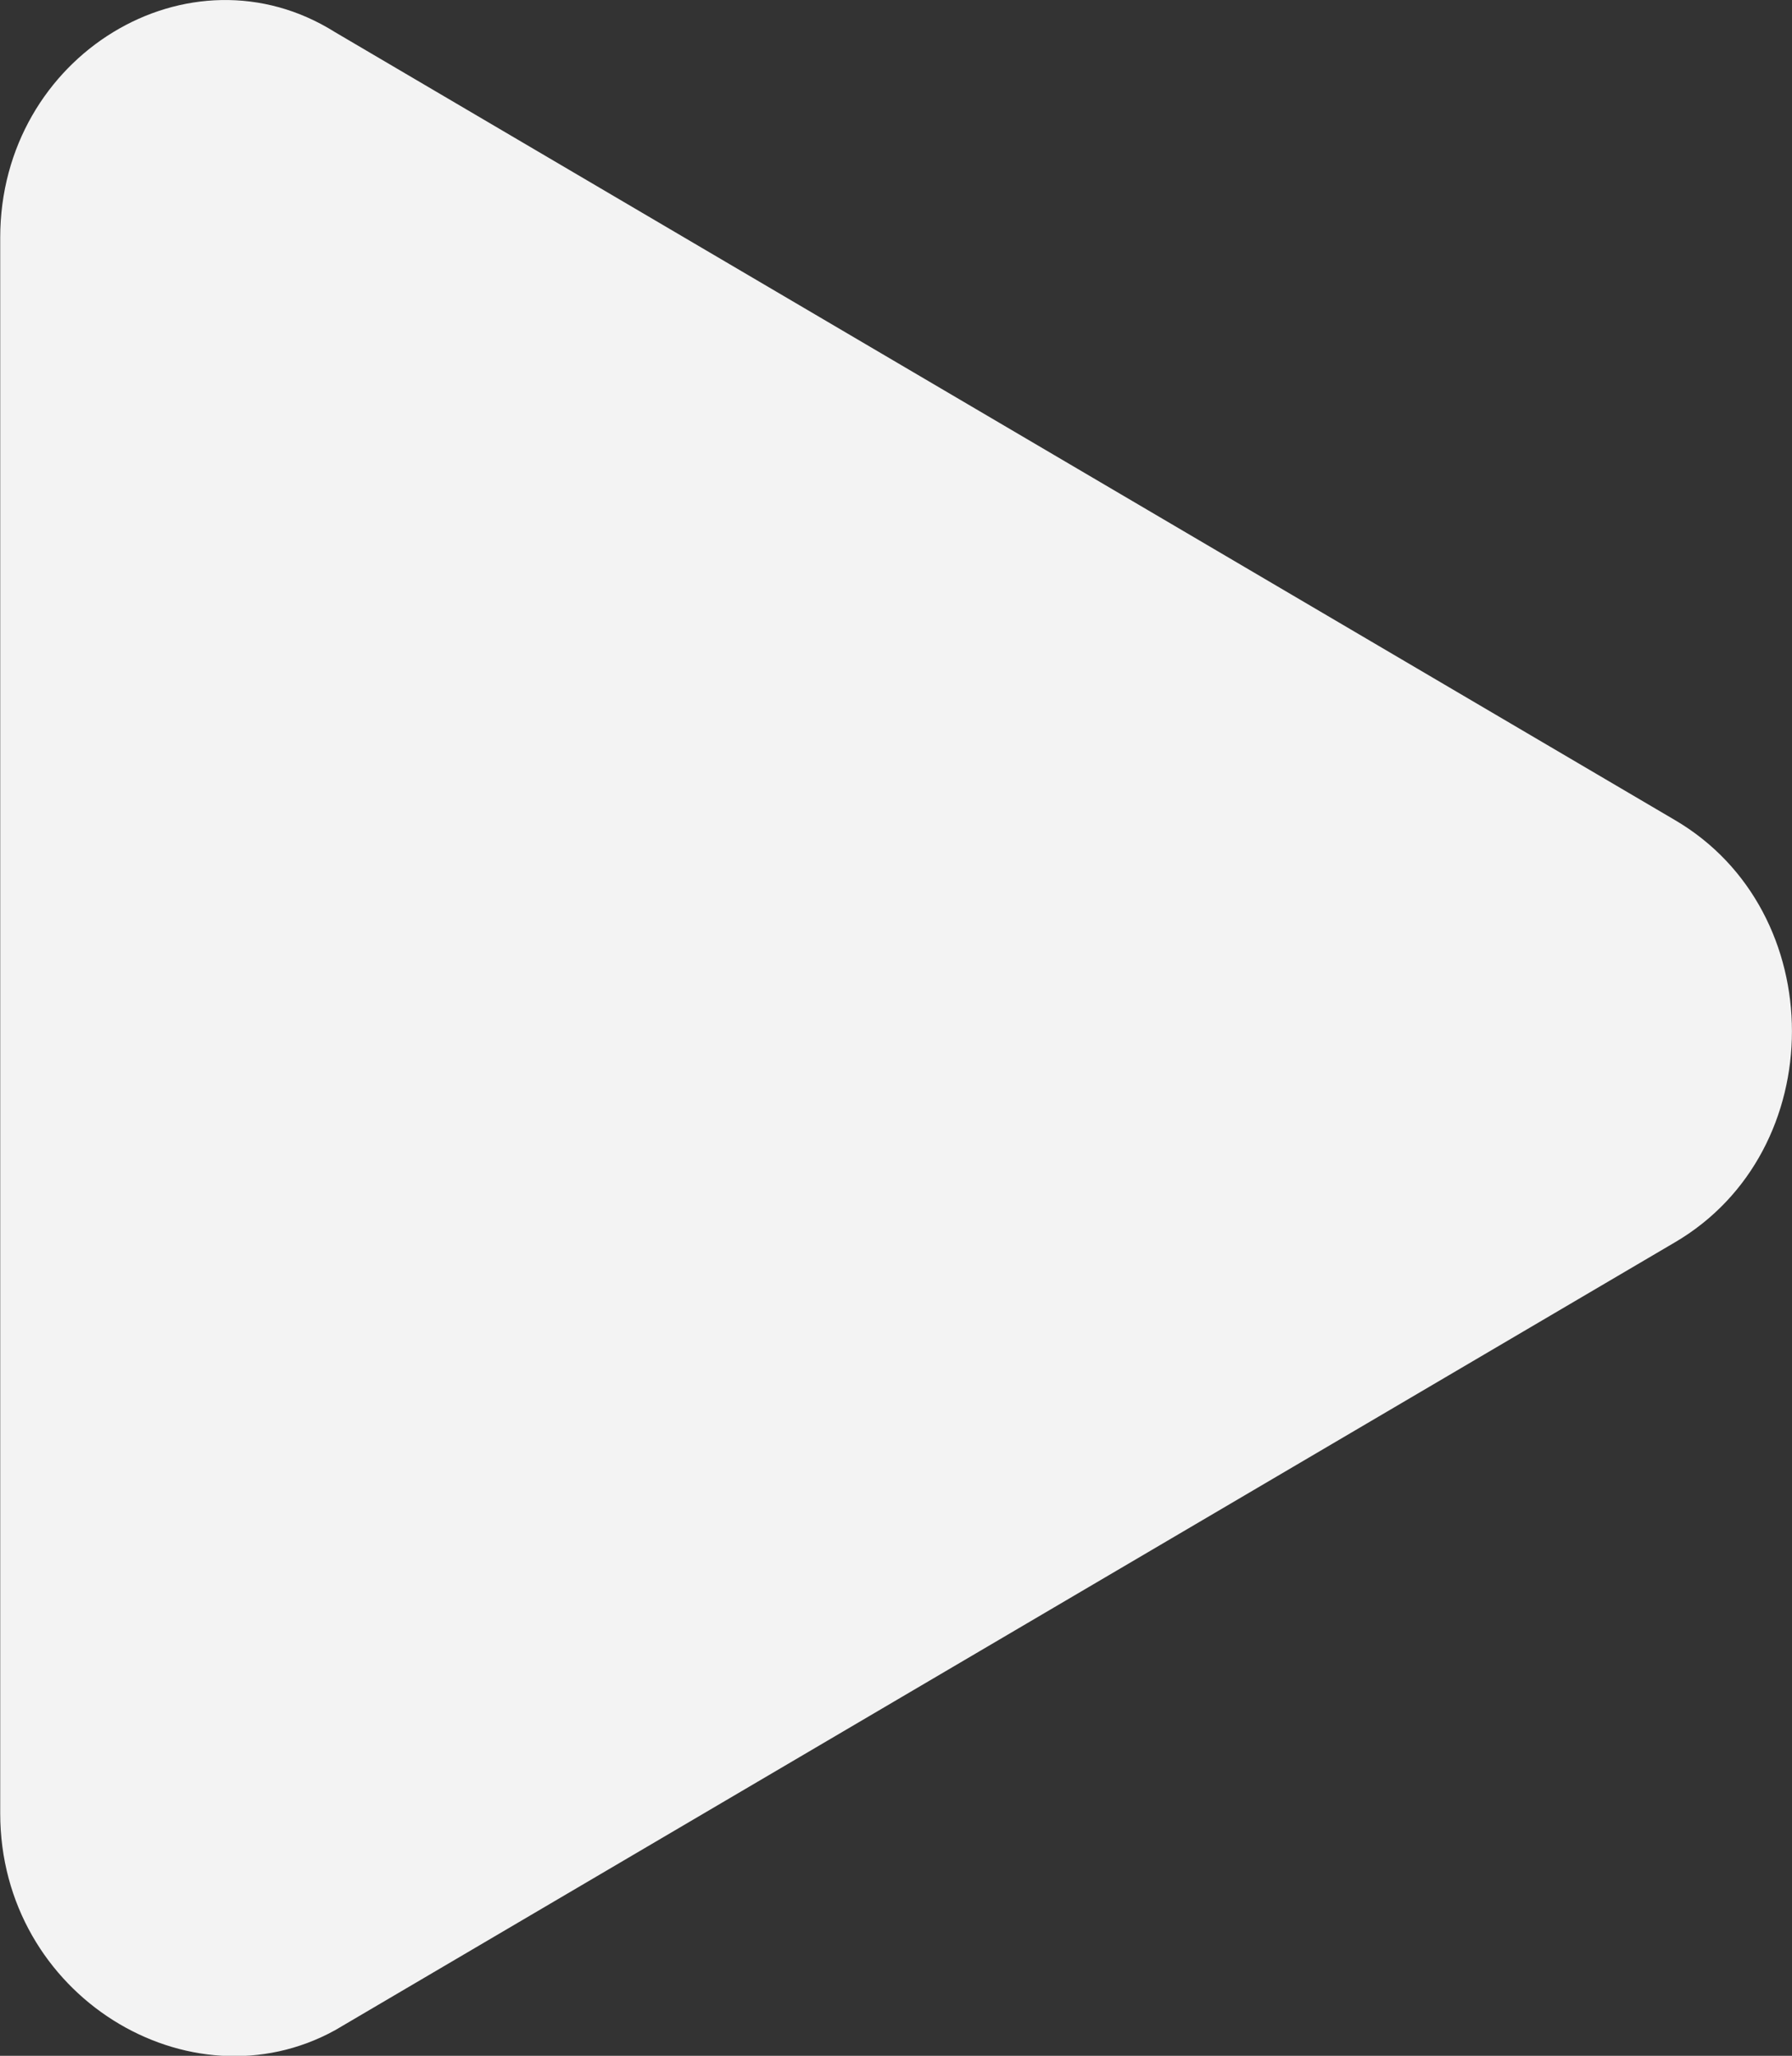 <?xml version="1.0" encoding="UTF-8"?> <svg xmlns="http://www.w3.org/2000/svg" width="85.9" height="98.5" viewBox="0 0 85.9 98.5"><rect x="0" y="0" width="85.9" height="98.5" fill="#333333" stroke="none"/><defs><style> .cls-1 { fill: #f3f3f3; fill-rule: evenodd; } </style></defs><path id="play_icon" data-name="play icon" class="cls-1" d="M1760.73,535.693V460.2c0-8.753,9.09-14.223,16.05-9.847L1841,488.1c7.49,4.377,7.49,15.865,0,20.241l-64.22,37.747C1769.82,549.916,1760.73,544.446,1760.73,535.693Z" transform="translate(-1760.72 -448.812)"></path></svg> 